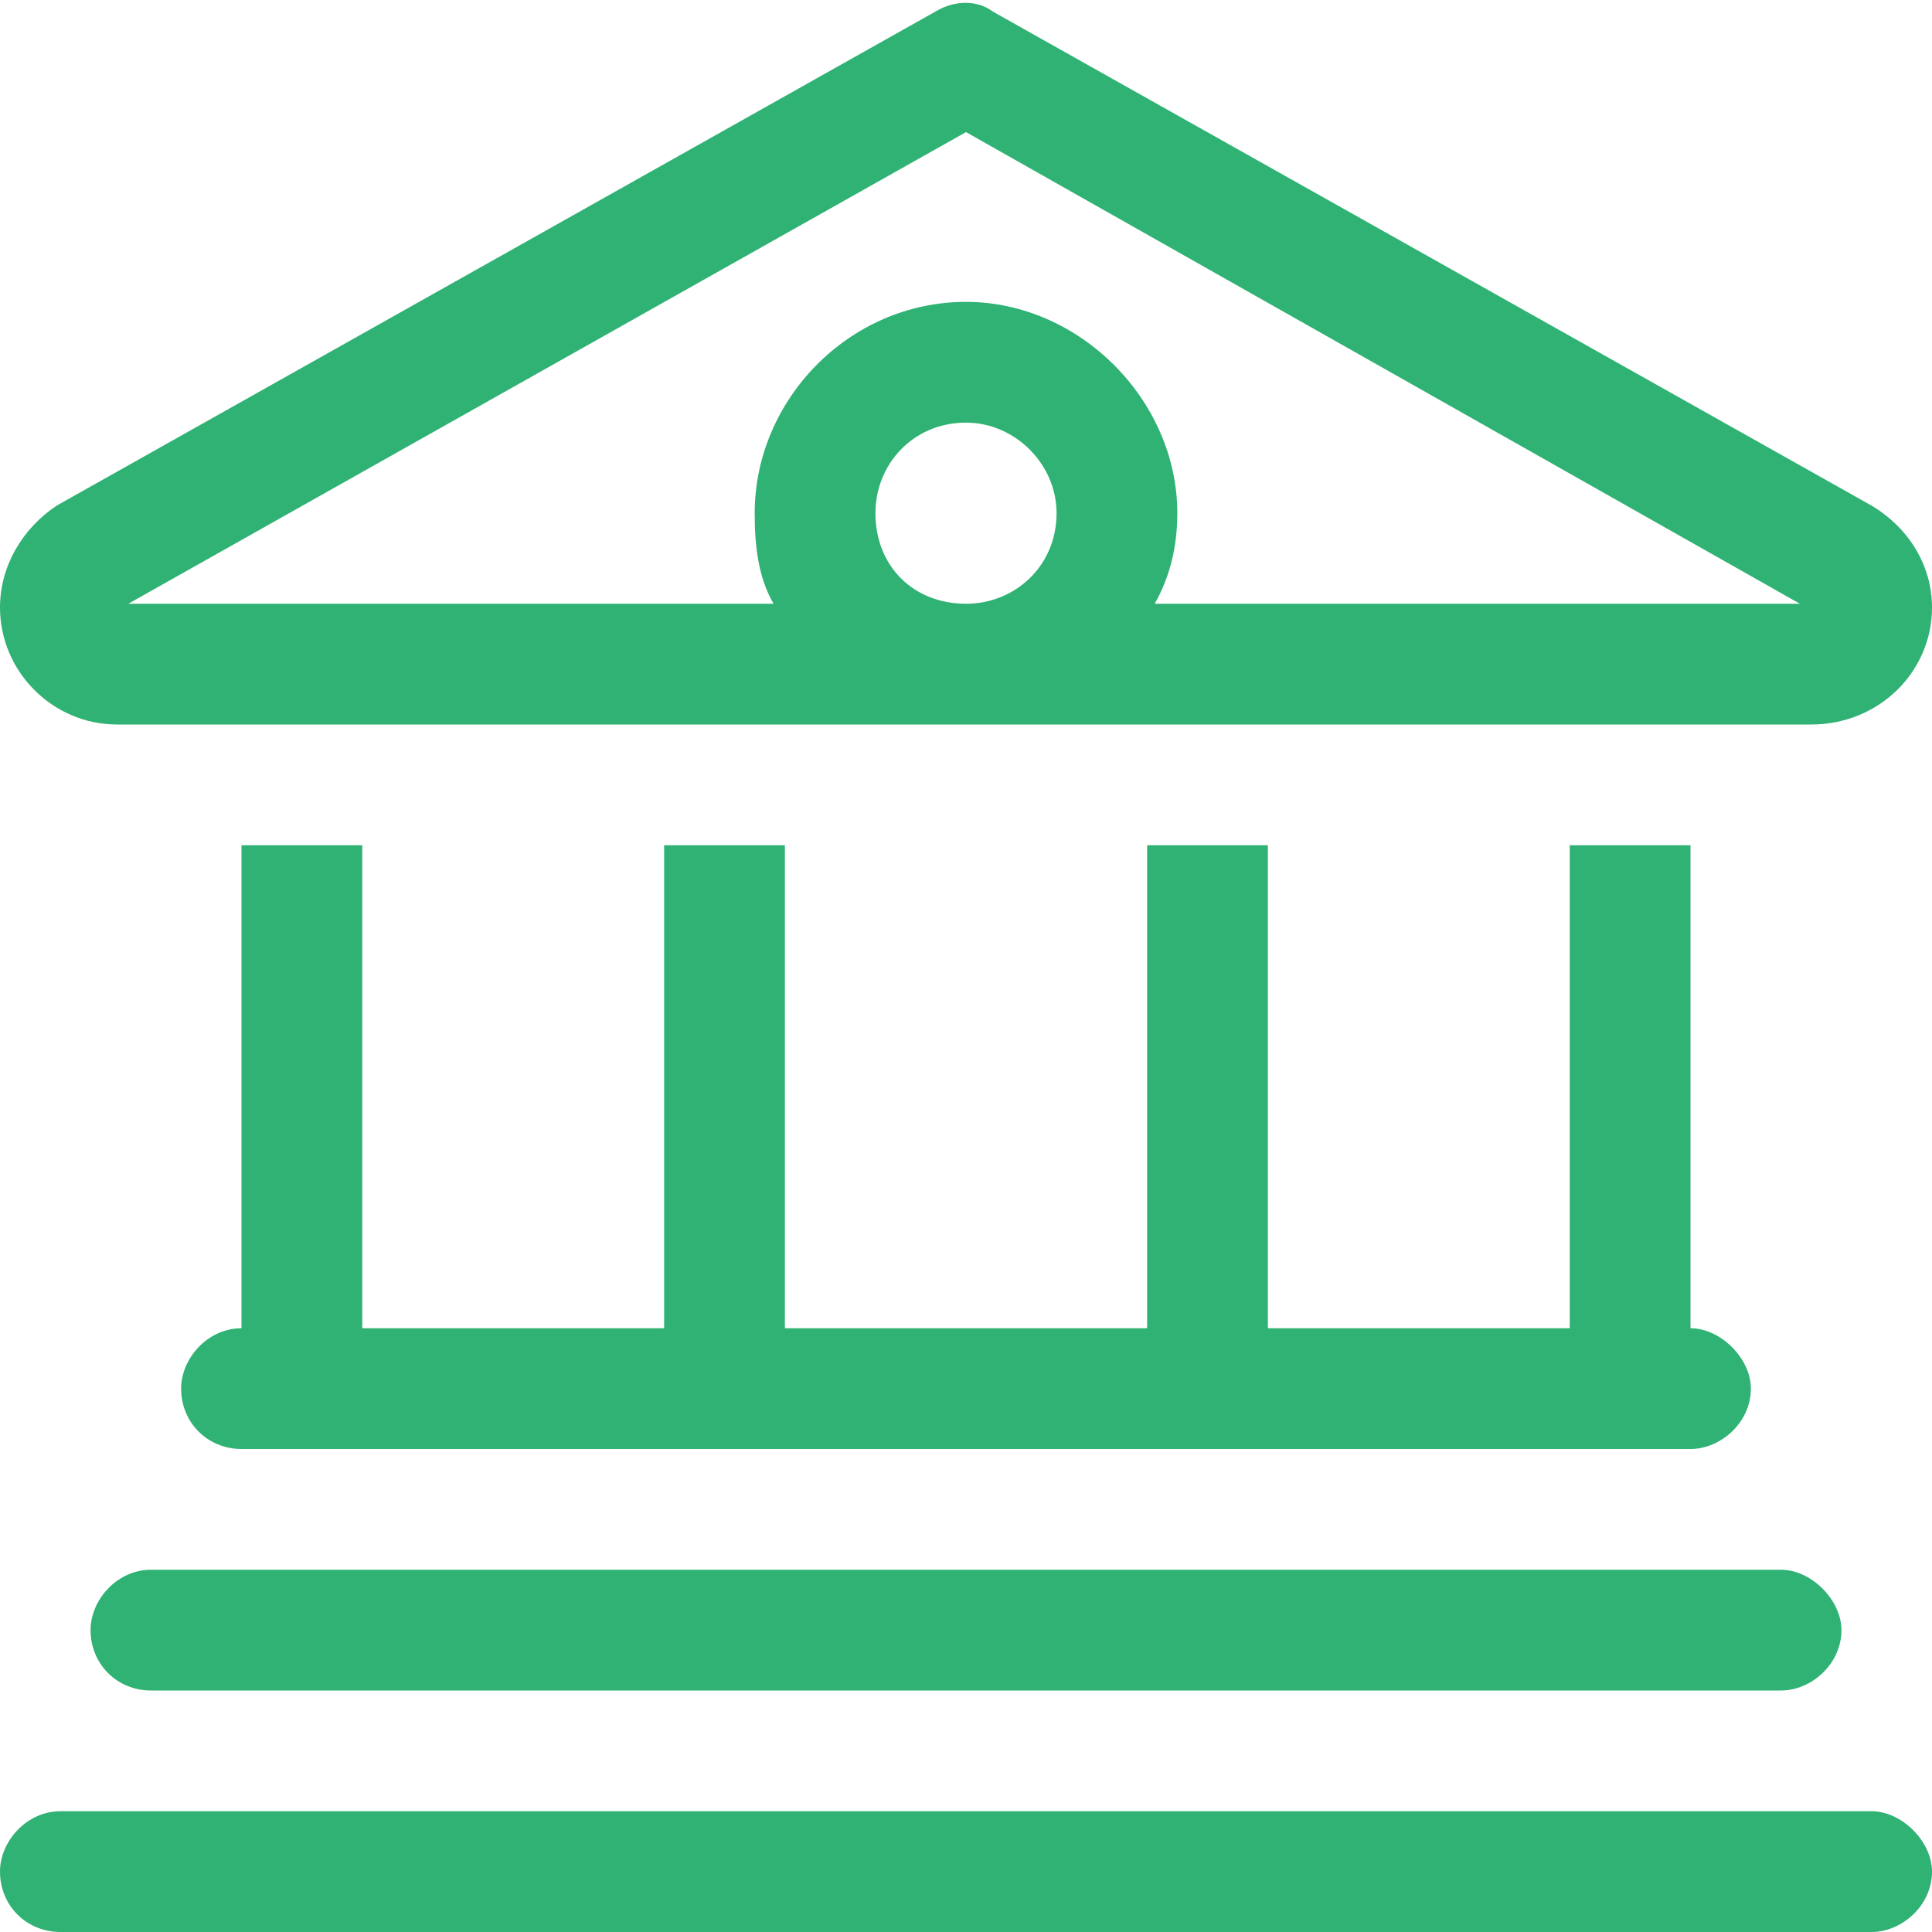 <svg width="32" height="32" viewBox="0 0 32 32" fill="none" xmlns="http://www.w3.org/2000/svg">
<path d="M16.438 0.188L31 8.375C31.625 8.75 32 9.375 32 10.062C32 11.125 31.125 12 30 12H16H1.938C0.875 12 0 11.125 0 10.062C0 9.375 0.375 8.75 0.938 8.375L15.5 0.188C15.812 0 16.188 0 16.438 0.188ZM19.125 10H29.812L16 2.188L2.125 10H12.812C12.562 9.562 12.5 9.062 12.5 8.5C12.5 6.625 14.062 5 16 5C17.875 5 19.5 6.625 19.5 8.5C19.5 9.062 19.375 9.562 19.125 10ZM16 7C15.125 7 14.5 7.688 14.5 8.5C14.5 9.375 15.125 10 16 10C16.812 10 17.5 9.375 17.5 8.5C17.5 7.688 16.812 7 16 7ZM4 22V14H6V22H11V14H13V22H19V14H21V22H26V14H28V22C28.5 22 29 22.5 29 23C29 23.562 28.5 24 28 24H4C3.438 24 3 23.562 3 23C3 22.5 3.438 22 4 22ZM2.5 26H29.5C30 26 30.5 26.5 30.5 27C30.5 27.562 30 28 29.5 28H2.5C1.938 28 1.5 27.562 1.5 27C1.5 26.5 1.938 26 2.5 26ZM1 30H31C31.5 30 32 30.5 32 31C32 31.562 31.5 32 31 32H1C0.438 32 0 31.562 0 31C0 30.5 0.438 30 1 30Z" fill="#2FB273"/>
</svg>
